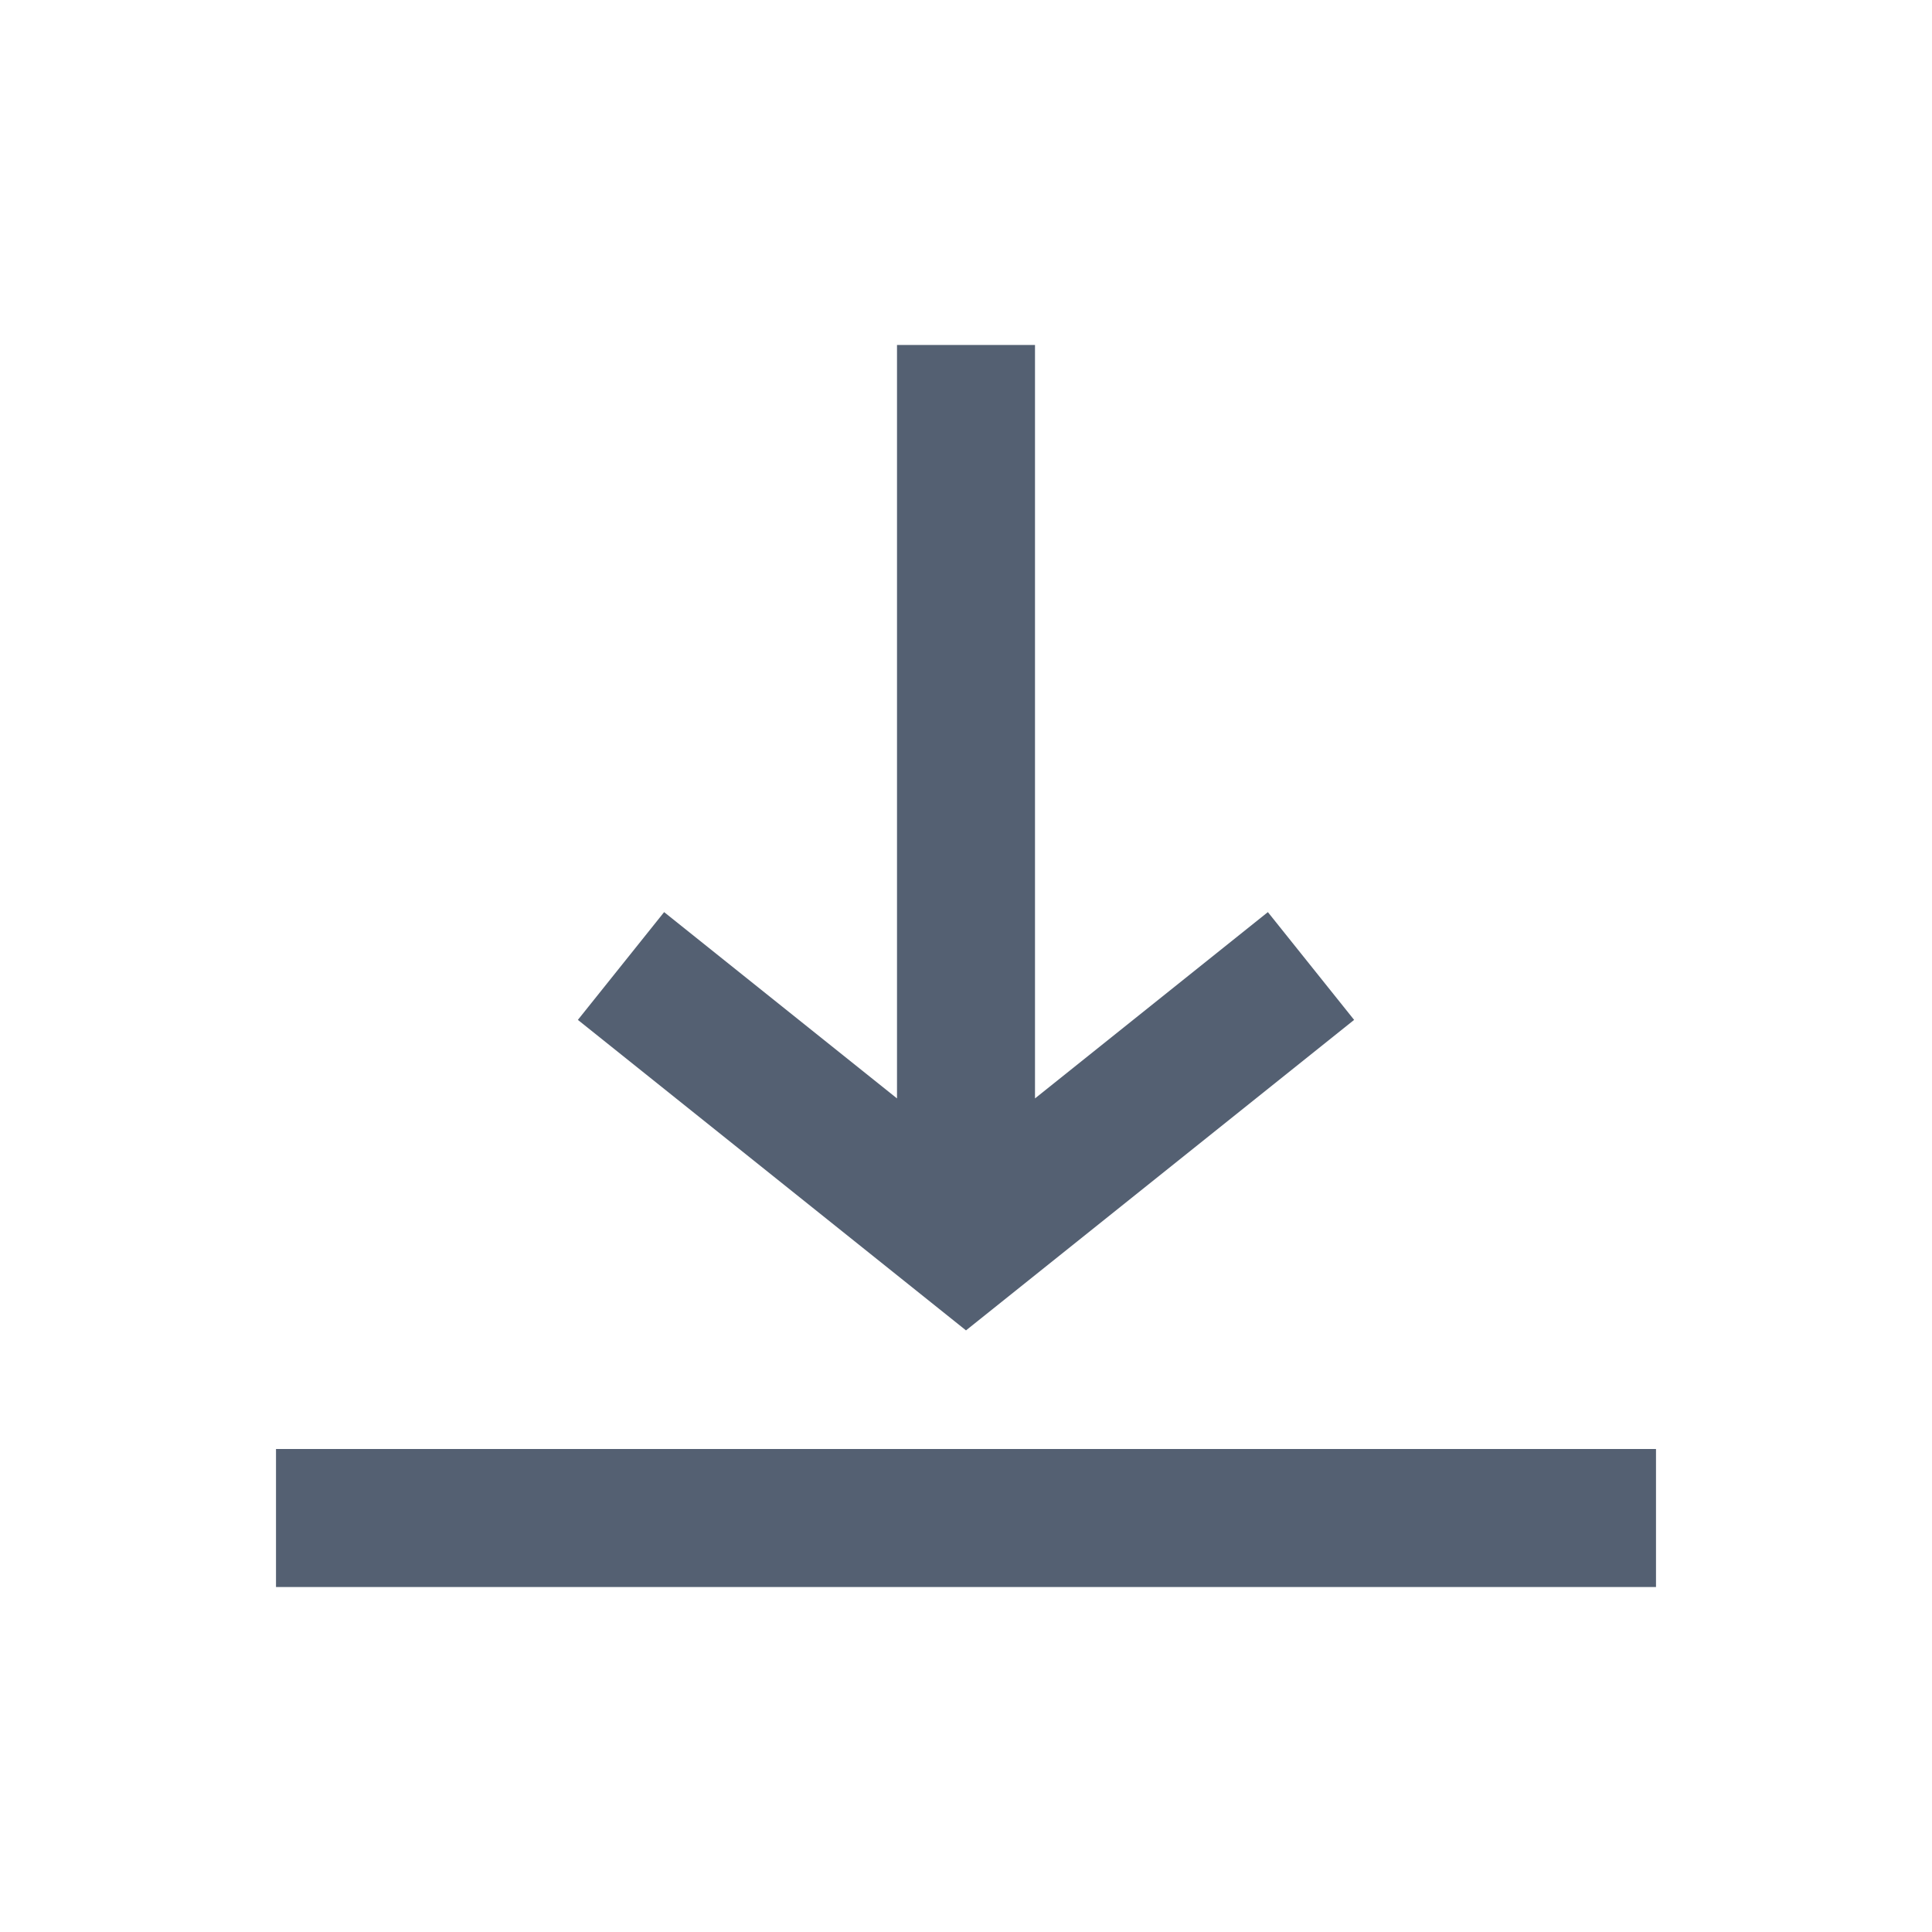 <?xml version="1.0" encoding="UTF-8"?> <svg xmlns="http://www.w3.org/2000/svg" width="28" height="28" viewBox="0 0 28 28" fill="none"><path fill-rule="evenodd" clip-rule="evenodd" d="M19.625 14.781L18.375 13.219L15 15.919V5H13V15.919L9.625 13.219L8.375 14.781L14 19.281L19.625 14.781ZM24 21V23H4V21H24Z" fill="#546072"></path></svg> 